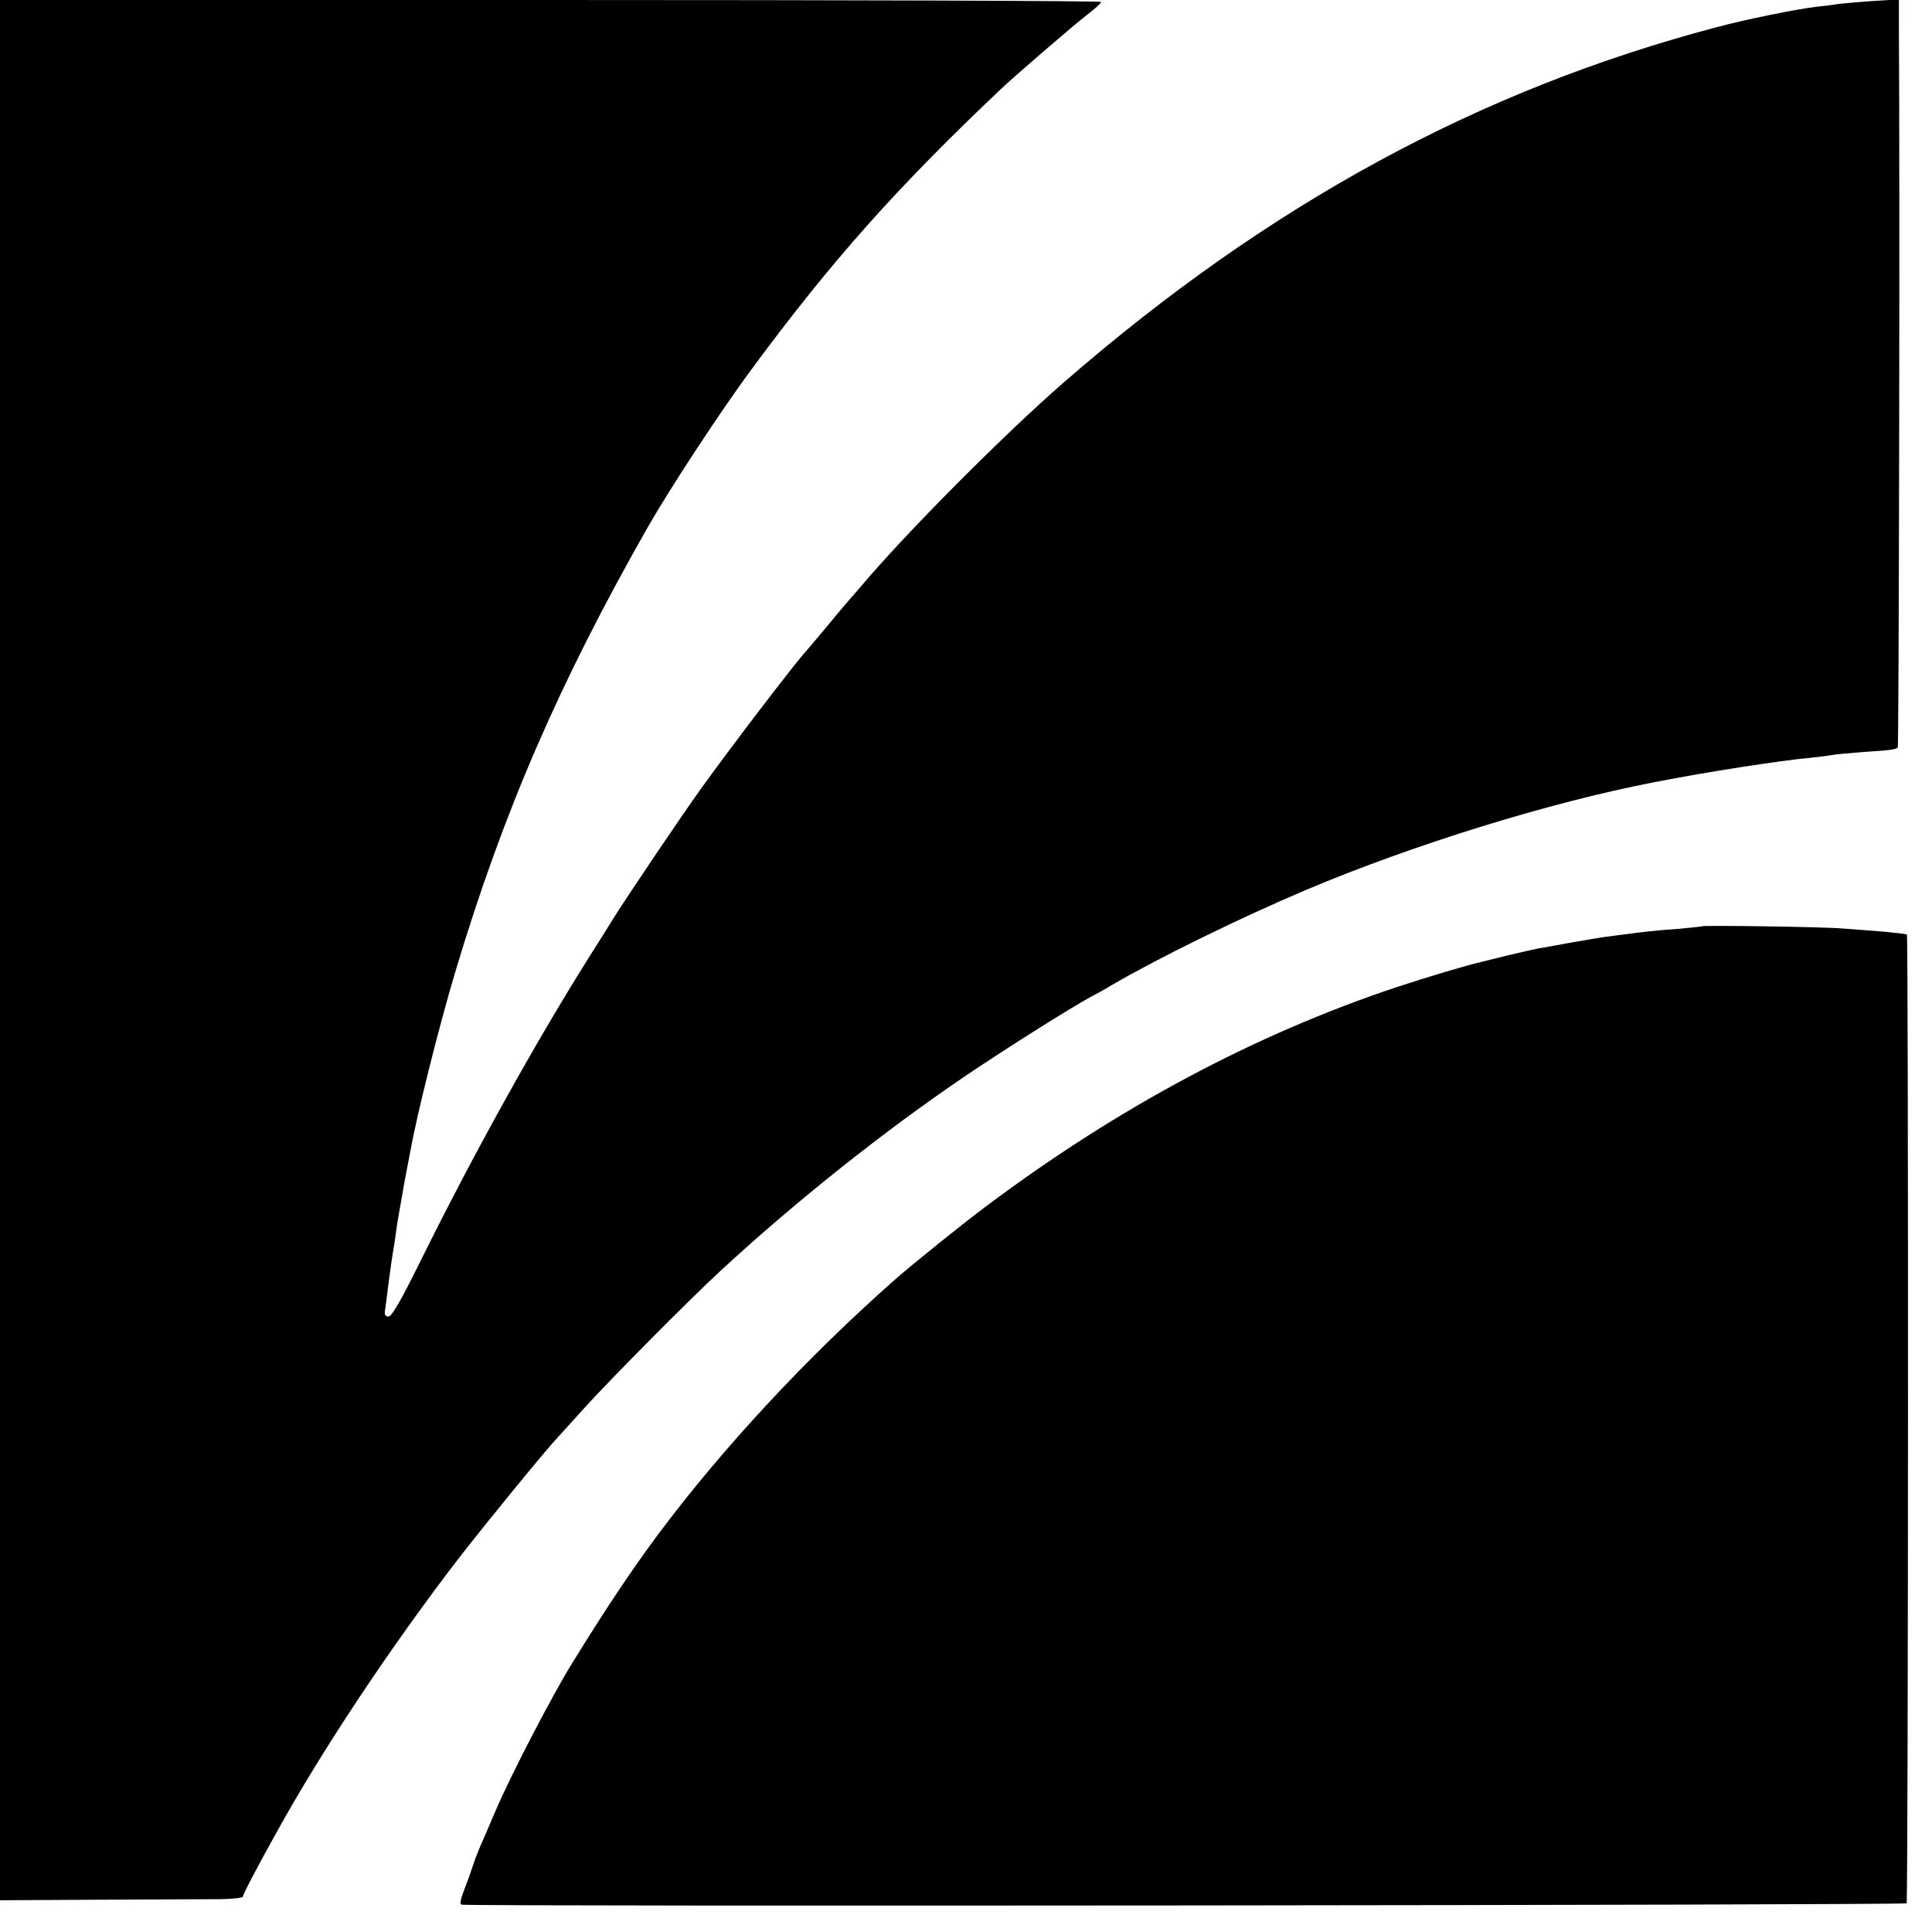 <?xml version="1.0" standalone="no"?>
<!DOCTYPE svg PUBLIC "-//W3C//DTD SVG 20010904//EN"
 "http://www.w3.org/TR/2001/REC-SVG-20010904/DTD/svg10.dtd">
<svg version="1.0" xmlns="http://www.w3.org/2000/svg"
 width="700pt" height="700pt" viewBox="0 0 700 700"
 preserveAspectRatio="xMidYMid meet">
<g transform="translate(0,700) scale(0.1,-0.1)"
fill="#000000" stroke="none">
<path d="M0 3558 l0 -3443 363 2 c199 1 397 2 440 2 42 1 77 5 77 9 0 8 49
102 127 242 162 292 407 661 652 980 87 113 318 396 359 439 9 10 53 58 97
107 84 94 384 397 495 499 267 247 588 503 881 702 143 97 382 248 459 290 25
13 59 32 75 42 173 101 463 243 710 348 387 163 878 315 1254 388 193 38 464
80 576 90 28 3 60 7 72 9 12 3 62 7 110 11 106 7 121 9 129 17 4 5 8 2030 4
2632 l0 78 -100 -6 c-55 -4 -108 -9 -117 -10 -10 -2 -45 -7 -78 -10 -71 -8
-264 -47 -367 -75 -859 -227 -1621 -641 -2362 -1285 -213 -185 -571 -544 -737
-741 -19 -22 -36 -42 -39 -45 -3 -3 -39 -45 -80 -95 -41 -49 -77 -92 -80 -95
-29 -29 -276 -352 -382 -500 -77 -108 -259 -378 -314 -465 -17 -28 -58 -93
-91 -145 -196 -312 -419 -714 -611 -1102 -68 -138 -102 -197 -114 -198 -12 0
-16 7 -13 22 2 13 8 61 14 108 6 47 13 94 15 105 2 11 7 40 10 65 7 50 10 66
32 190 9 47 18 96 21 110 24 134 104 453 163 650 172 575 376 1046 697 1610
80 140 268 427 379 576 285 386 521 652 898 1009 48 46 265 233 313 270 29 22
52 43 53 48 0 4 -898 7 -1995 7 l-1995 0 0 -3442z"/>
<path d="M6167 3644 c-1 -1 -38 -5 -82 -9 -85 -6 -138 -12 -195 -20 -19 -2
-54 -7 -78 -10 -24 -4 -80 -13 -125 -21 -45 -8 -95 -18 -112 -20 -16 -3 -66
-15 -110 -25 -44 -11 -88 -22 -97 -24 -56 -13 -191 -53 -306 -91 -514 -171
-1012 -437 -1487 -793 -81 -60 -277 -218 -331 -266 -322 -284 -627 -613 -860
-925 -99 -134 -181 -256 -311 -466 -72 -116 -225 -411 -277 -534 -11 -25 -30
-70 -43 -100 -14 -30 -31 -73 -38 -95 -7 -22 -22 -64 -33 -92 -14 -36 -17 -53
-9 -54 65 -7 5230 -2 5235 5 6 10 7 3504 1 3510 -2 2 -38 6 -79 10 -41 3 -111
9 -155 12 -70 6 -503 12 -508 8z"/>
</g>
</svg>
